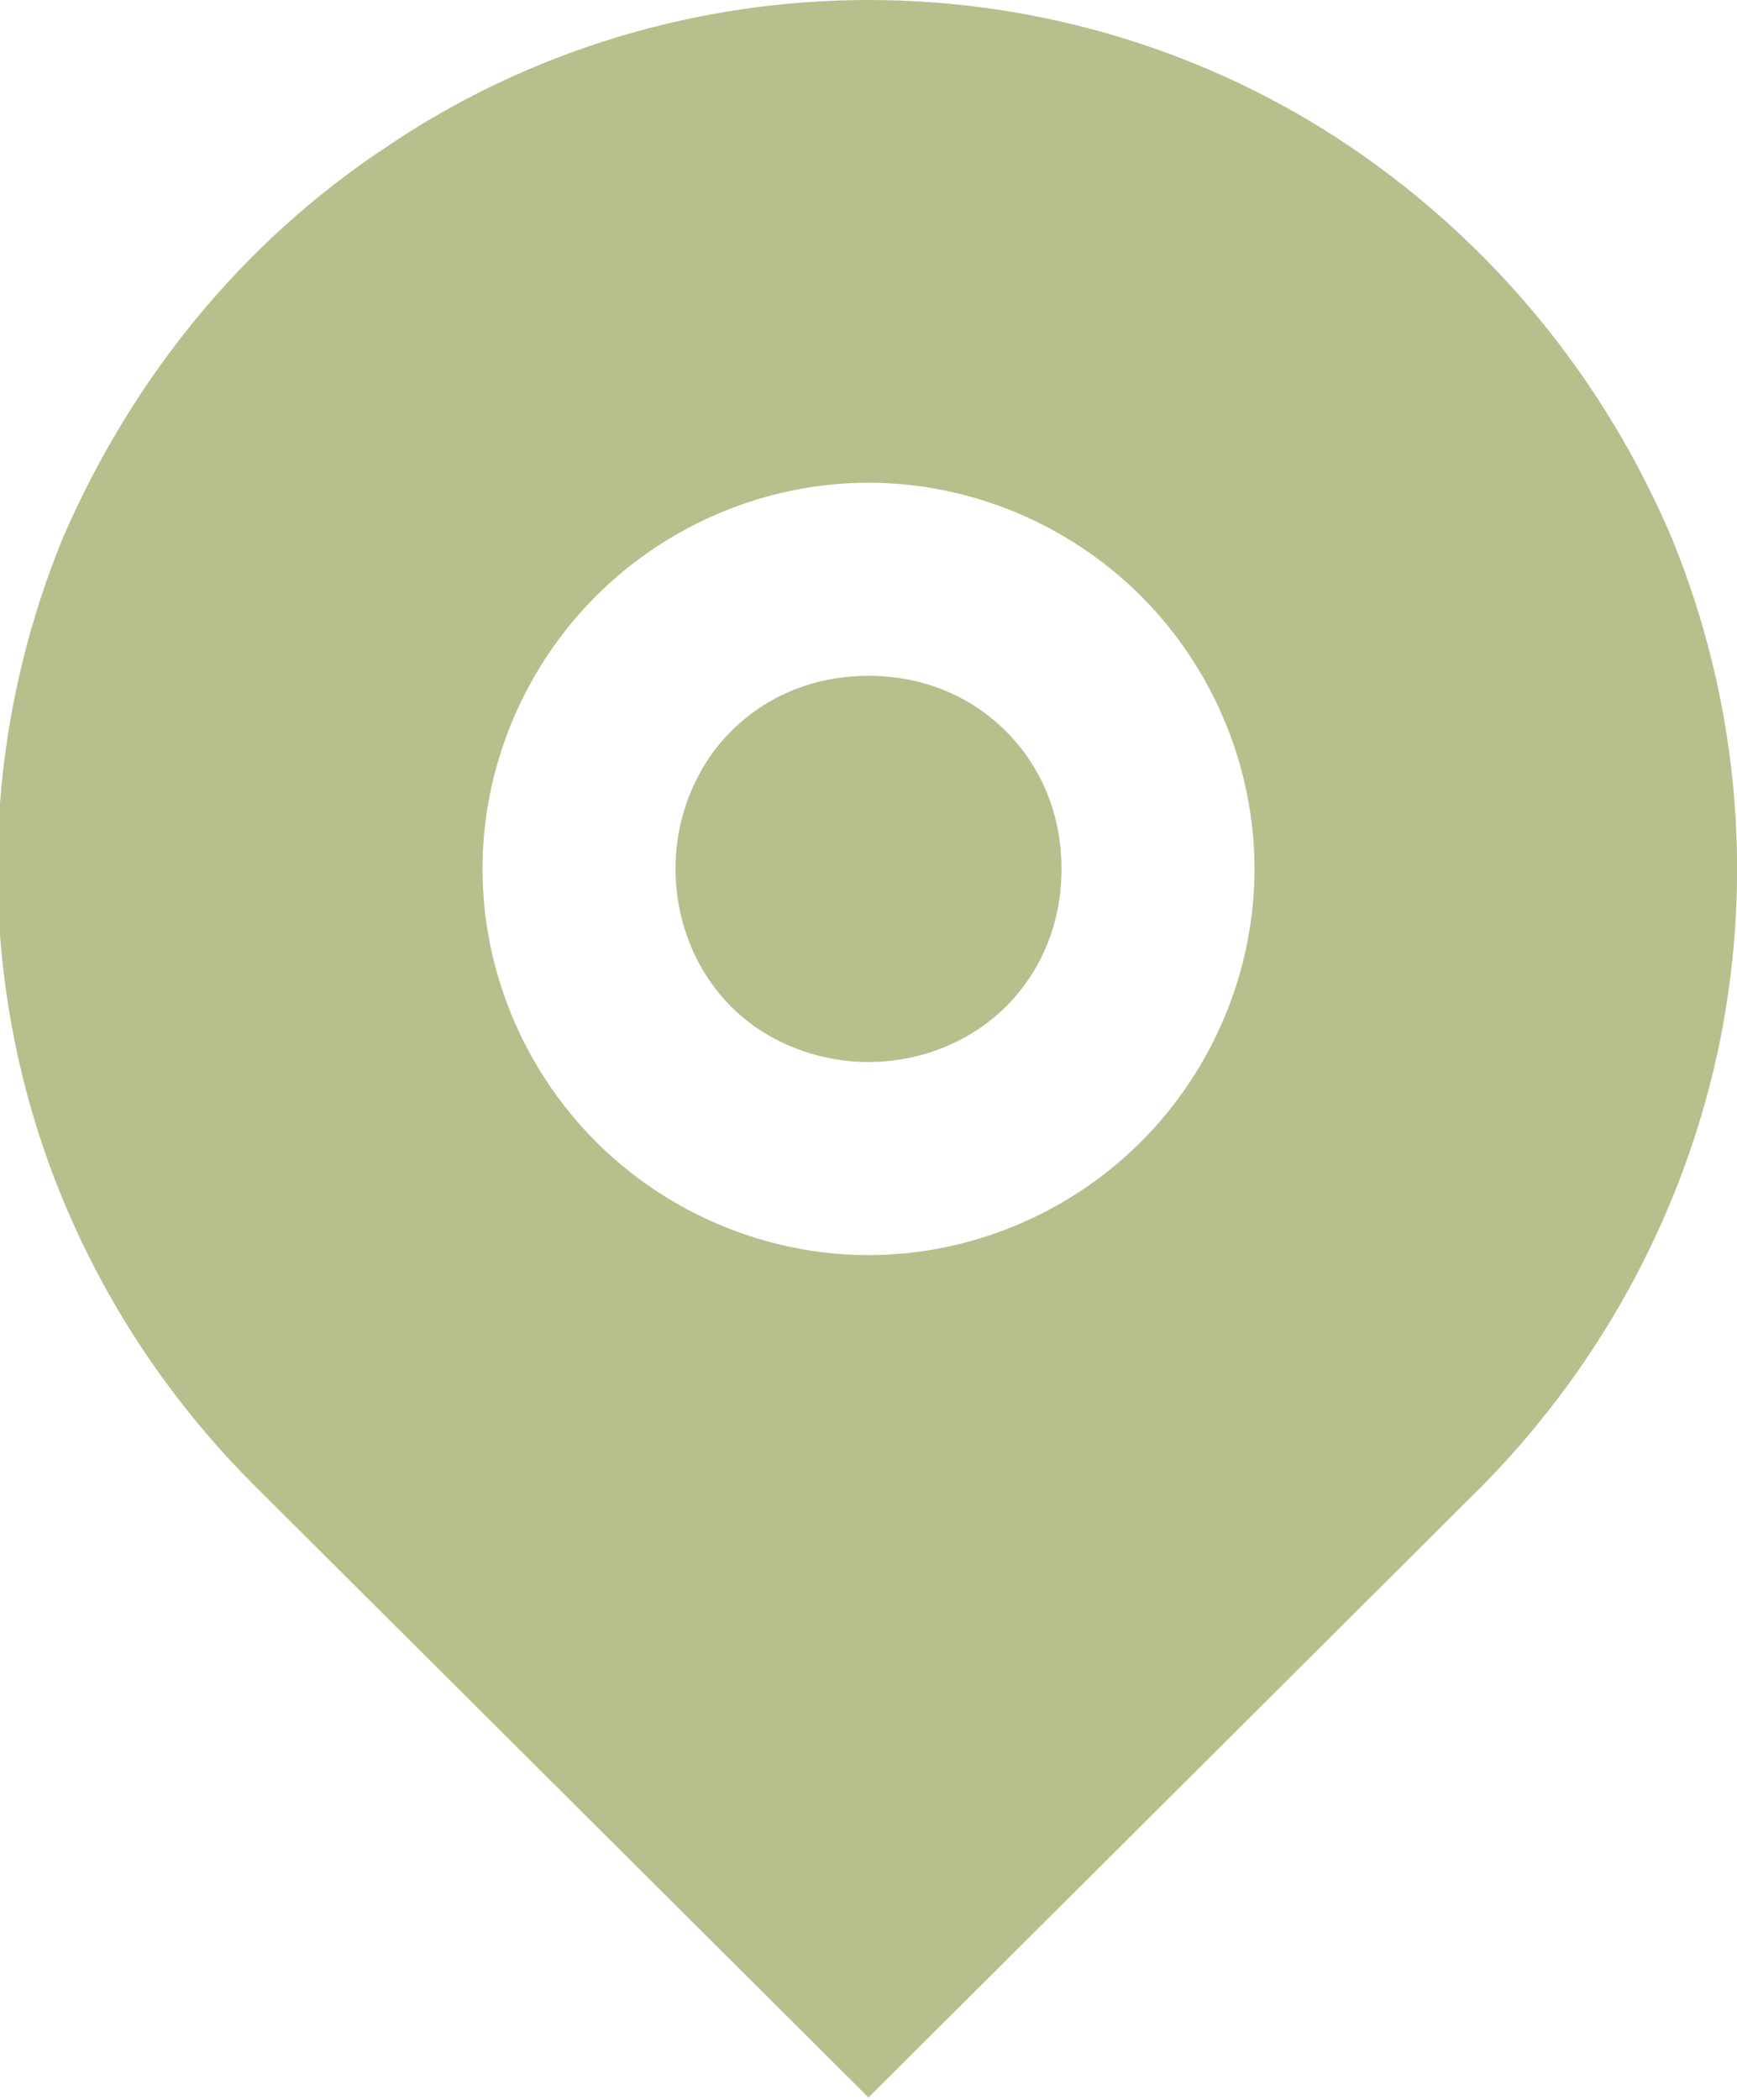 <?xml version="1.0" encoding="utf-8"?>
<!-- Generator: Adobe Illustrator 26.1.0, SVG Export Plug-In . SVG Version: 6.00 Build 0)  -->
<svg version="1.1" id="Layer_1" xmlns="http://www.w3.org/2000/svg" xmlns:xlink="http://www.w3.org/1999/xlink" x="0px" y="0px"
	 viewBox="0 0 72 87" style="enable-background:new 0 0 72 87;" xml:space="preserve">
<style type="text/css">
	.st0{fill:#B7BF8C;}
</style>
<path class="st0" d="M61.5,61.5L36,86.9L10.5,61.5c-5-5-8.5-11.4-9.9-18.4c-1.4-7-0.7-14.2,2-20.8C5.5,15.6,10.1,10,16,6.1
	C21.9,2.1,28.9,0,36,0s14.1,2.1,20,6.1c5.9,4,10.5,9.6,13.3,16.2c2.7,6.6,3.4,13.8,2,20.8C69.9,50,66.5,56.4,61.5,61.5L61.5,61.5z
	 M36,52c4.2,0,8.3-1.7,11.3-4.7c3-3,4.7-7.1,4.7-11.3s-1.7-8.3-4.7-11.3c-3-3-7.1-4.7-11.3-4.7c-4.2,0-8.3,1.7-11.3,4.7
	S20,31.8,20,36s1.7,8.3,4.7,11.3S31.8,52,36,52L36,52z M36,44c-2.1,0-4.2-0.8-5.7-2.3C28.8,40.2,28,38.1,28,36s0.8-4.2,2.3-5.7
	c1.5-1.5,3.5-2.3,5.7-2.3s4.2,0.8,5.7,2.3c1.5,1.5,2.3,3.5,2.3,5.7s-0.8,4.2-2.3,5.7C40.2,43.2,38.1,44,36,44z"/>
</svg>
